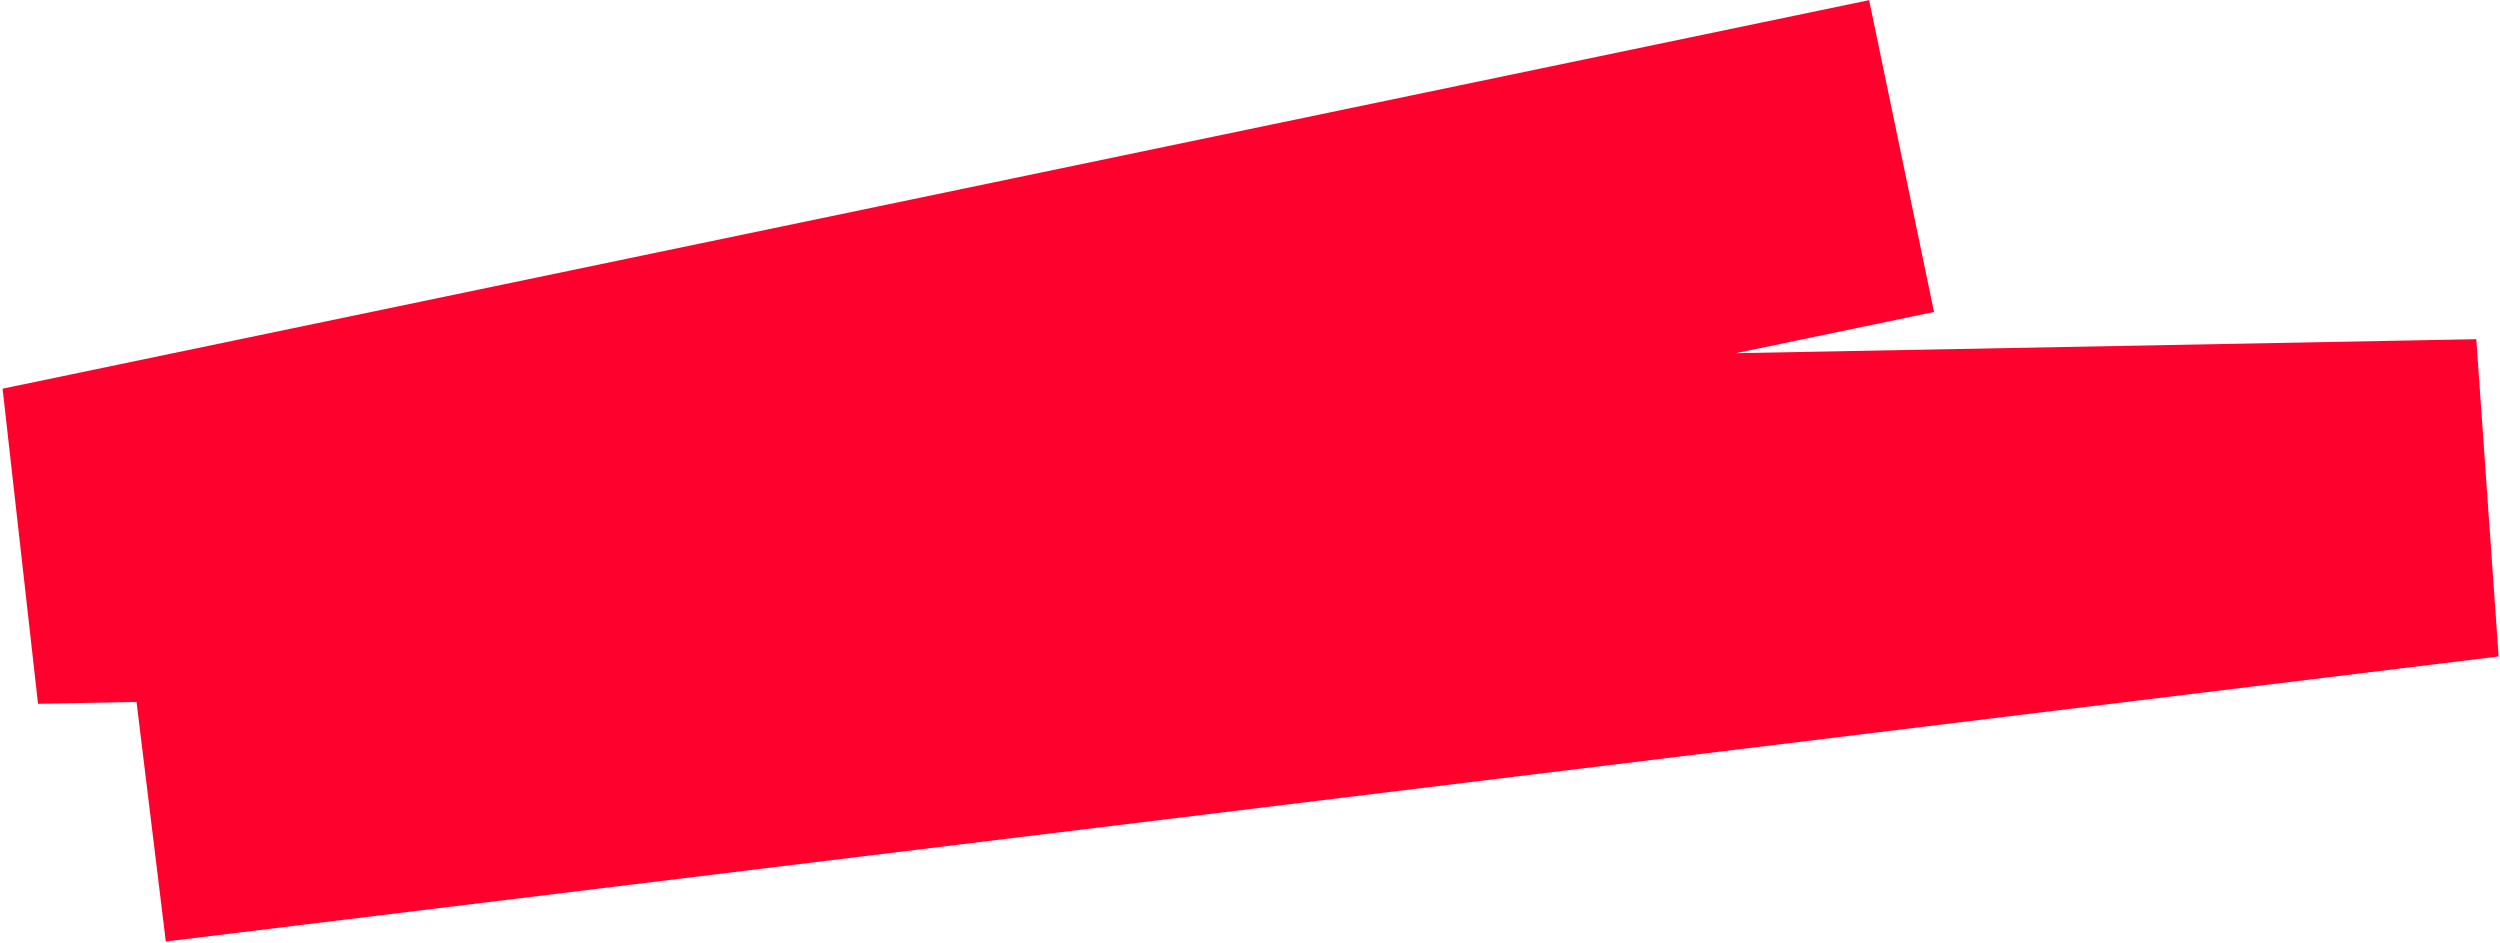 <?xml version="1.0" encoding="UTF-8"?> <svg xmlns="http://www.w3.org/2000/svg" width="785" height="296" viewBox="0 0 785 296" fill="none"><path d="M597.091 49L11 171L778.5 156.5L46 246" stroke="#FF012C" stroke-width="100"></path></svg> 